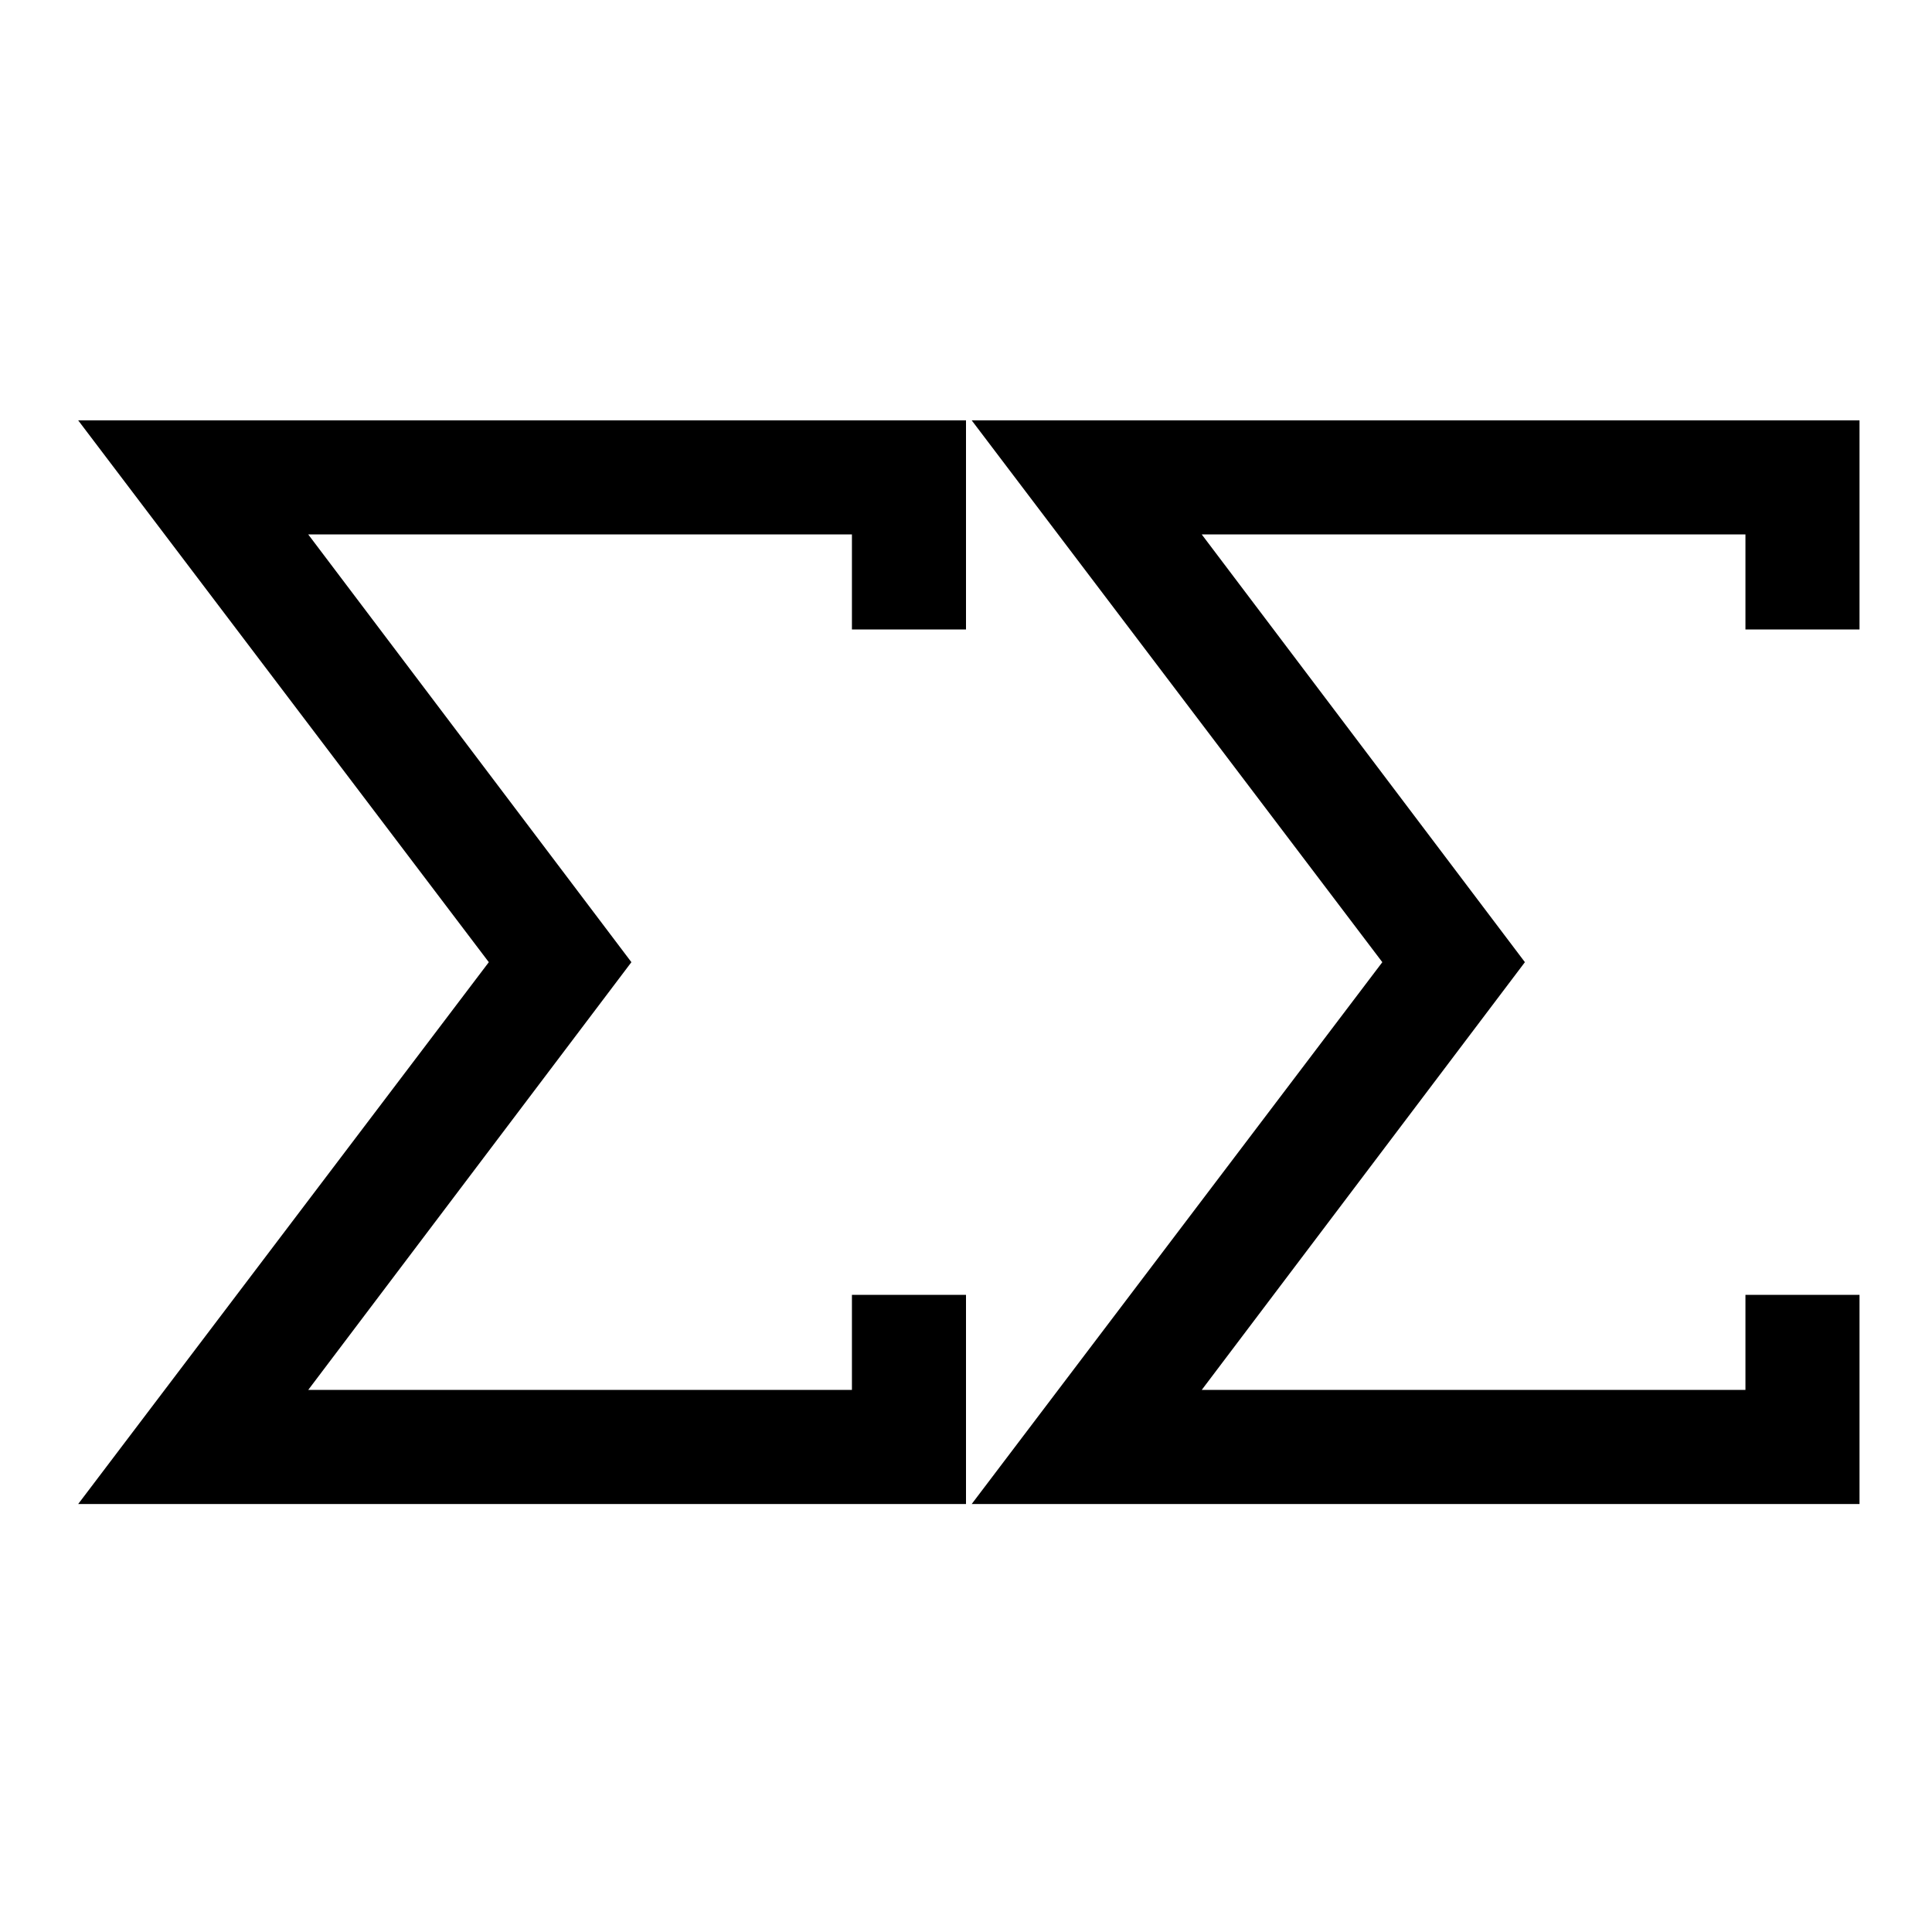<?xml version="1.0" encoding="UTF-8"?>
<!-- Uploaded to: ICON Repo, www.svgrepo.com, Generator: ICON Repo Mixer Tools -->
<svg fill="#000000" width="800px" height="800px" version="1.1" viewBox="144 144 512 512" xmlns="http://www.w3.org/2000/svg">
 <g>
  <path d="m400 542.58h-235.28l108.82-143.59-108.82-143.59h235.28v55.418h-30.23v-25.191h-144.09l85.648 113.36-85.648 113.36h144.09v-25.191h30.23z"/>
  <path d="m636.79 542.58h-235.28l108.82-143.59-108.82-143.59h235.28v55.418h-30.23v-25.191h-144.09l85.645 113.36-85.645 113.36h144.09v-25.191h30.23z"/>
 </g>
</svg>